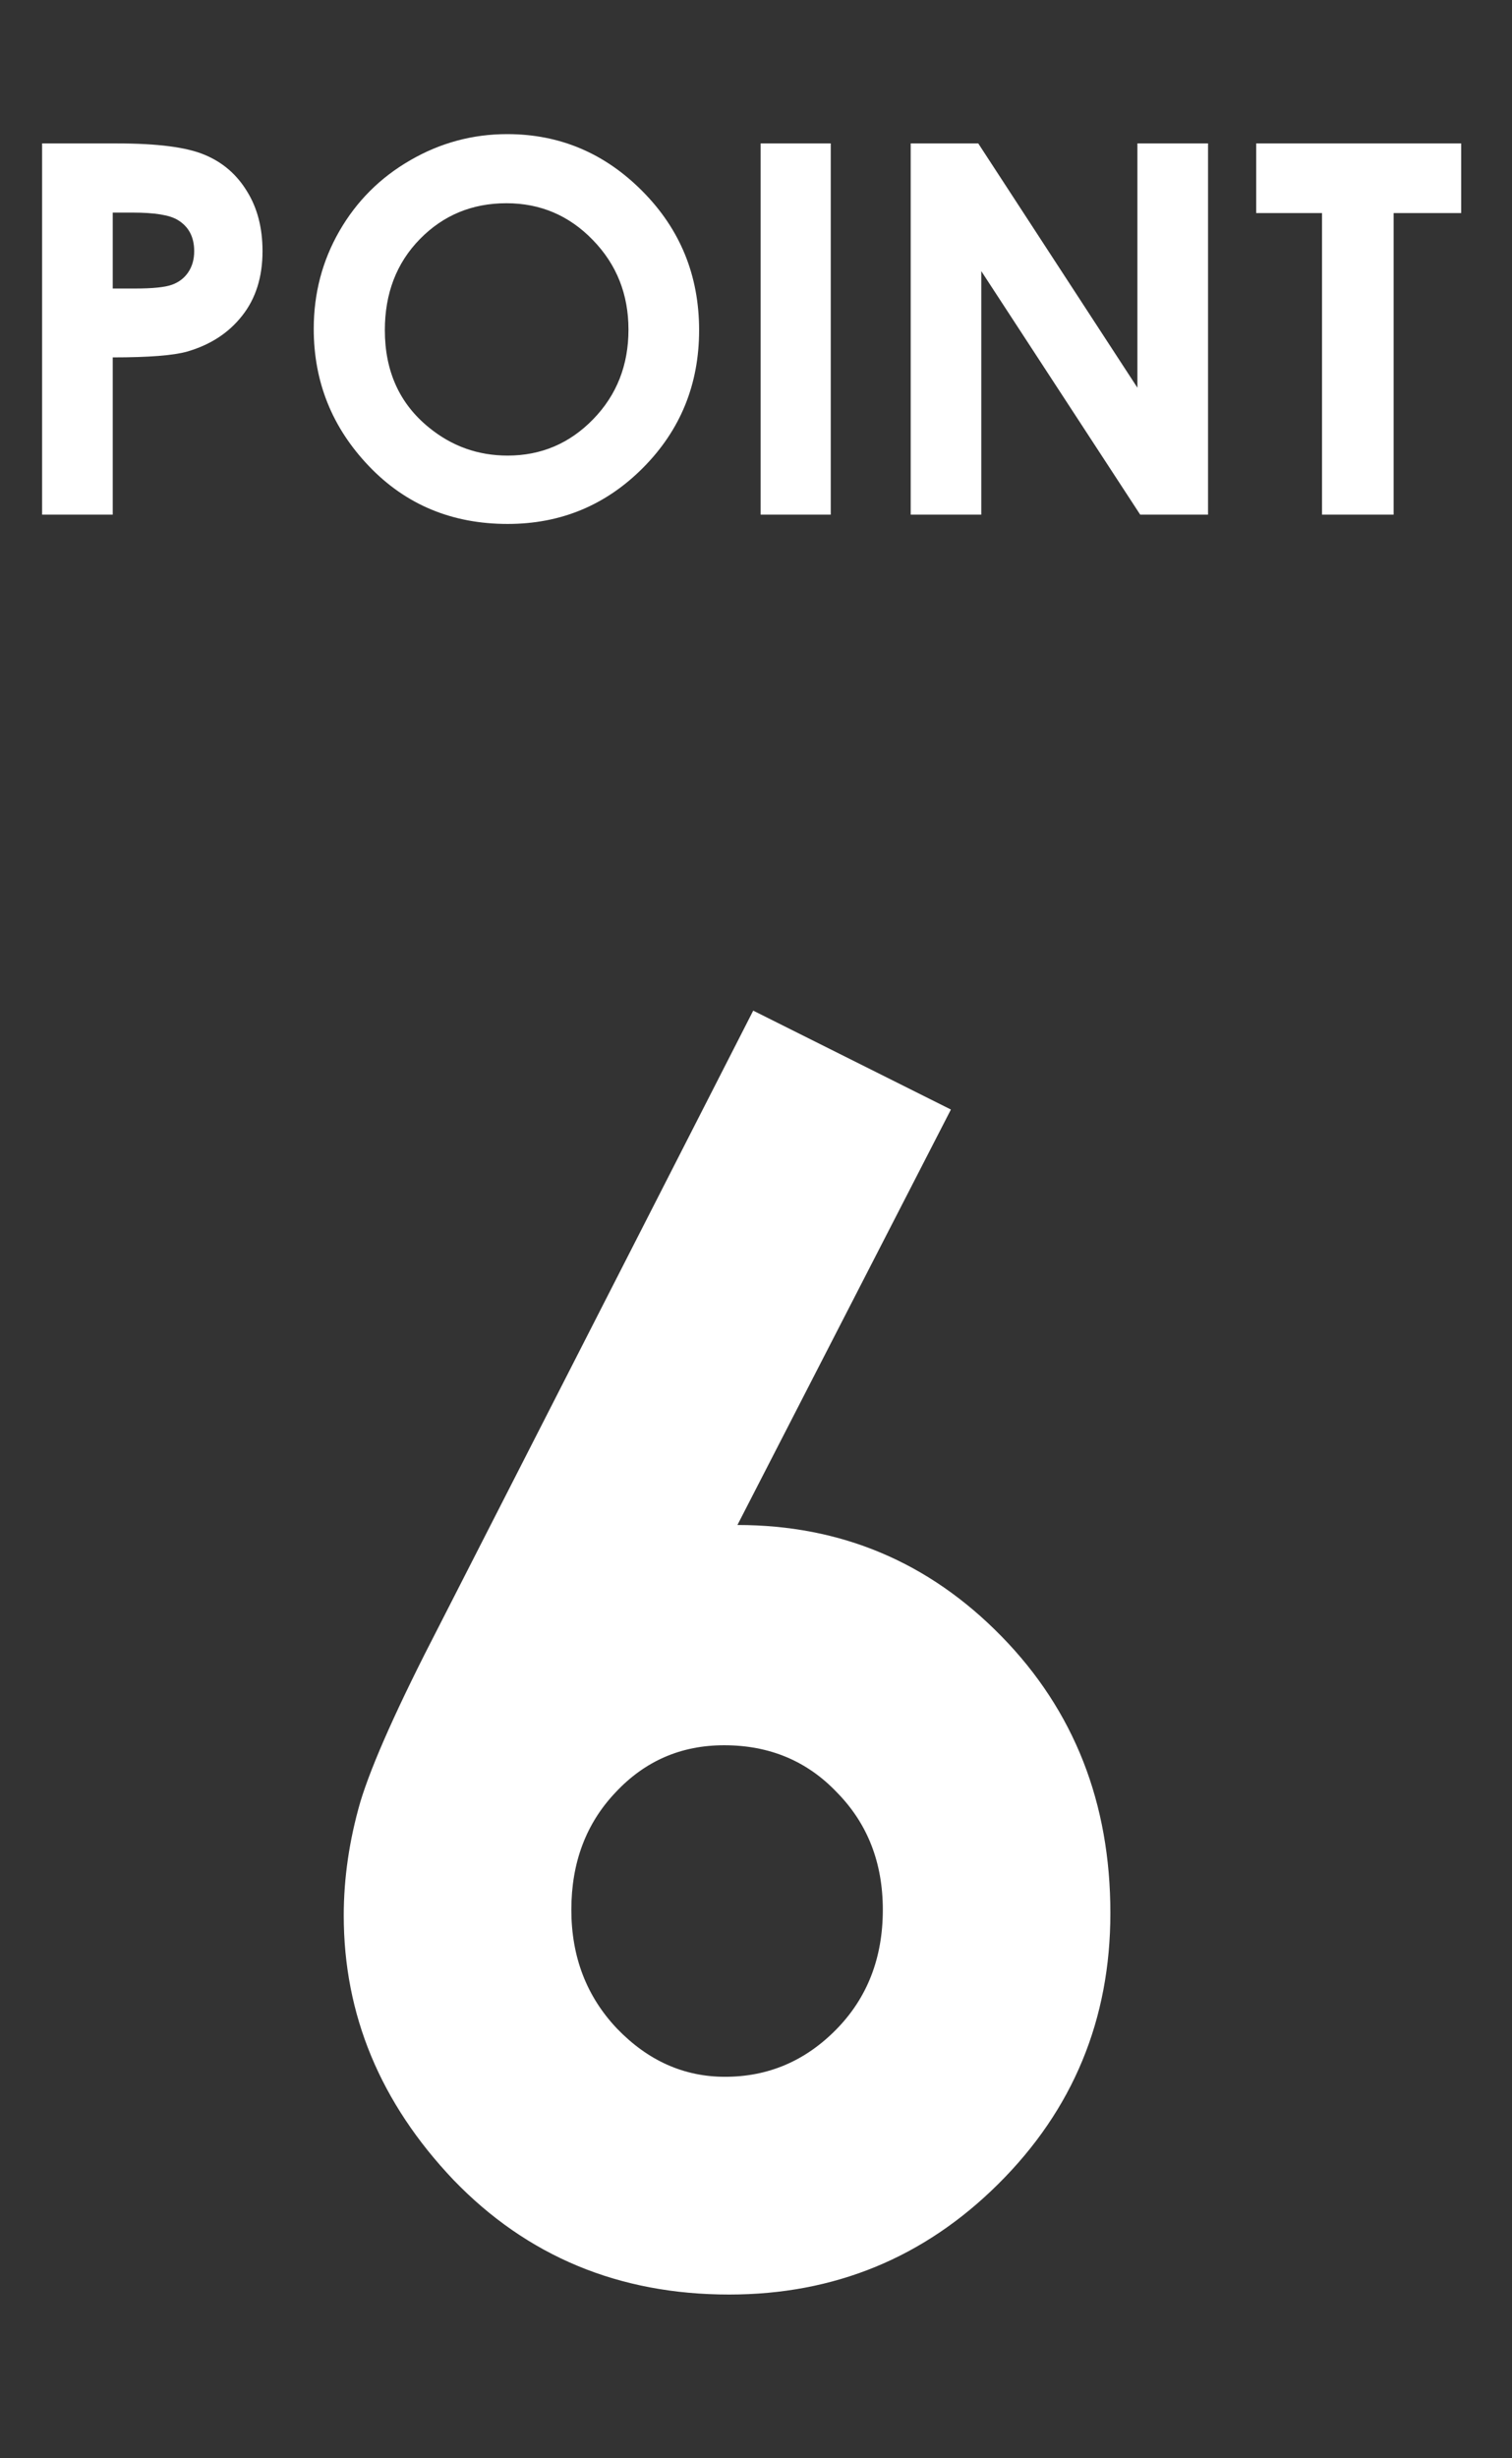 <svg width="32" height="52" viewBox="0 0 32 52" fill="none" xmlns="http://www.w3.org/2000/svg">
<rect x="0" y="0" width="32" height="52" fill="#333333" stroke="none"/>
<path d="M0.891 3.034L2.477 3.034C3.334 3.034 3.952 3.114 4.329 3.274C4.709 3.431 5.008 3.687 5.225 4.043C5.446 4.395 5.556 4.819 5.556 5.313C5.556 5.861 5.412 6.317 5.124 6.68C4.839 7.043 4.451 7.295 3.96 7.437C3.672 7.519 3.147 7.56 2.386 7.56L2.386 10.886H0.891L0.891 3.034ZM2.386 6.103L2.861 6.103C3.235 6.103 3.494 6.076 3.64 6.023C3.786 5.97 3.9 5.882 3.982 5.762C4.067 5.637 4.11 5.488 4.11 5.313C4.11 5.011 3.992 4.79 3.758 4.651C3.587 4.548 3.27 4.497 2.808 4.497H2.386L2.386 6.103ZM10.734 2.837C11.844 2.837 12.797 3.239 13.595 4.043C14.395 4.847 14.796 5.827 14.796 6.984C14.796 8.13 14.4 9.099 13.611 9.893C12.824 10.686 11.869 11.083 10.744 11.083C9.567 11.083 8.588 10.676 7.809 9.861C7.029 9.046 6.64 8.078 6.64 6.957C6.64 6.206 6.821 5.516 7.184 4.886C7.547 4.256 8.045 3.758 8.679 3.392C9.316 3.022 10.001 2.837 10.734 2.837ZM10.718 4.299C9.992 4.299 9.382 4.552 8.887 5.057C8.392 5.562 8.145 6.205 8.145 6.984C8.145 7.852 8.456 8.539 9.079 9.044C9.563 9.439 10.118 9.637 10.744 9.637C11.453 9.637 12.056 9.38 12.554 8.868C13.052 8.356 13.301 7.724 13.301 6.973C13.301 6.226 13.05 5.594 12.548 5.078C12.047 4.559 11.437 4.299 10.718 4.299ZM16.098 3.034H17.582V10.886L16.098 10.886V3.034ZM19.274 3.034H20.704L24.072 8.201V3.034H25.567V10.886H24.131L20.768 5.735V10.886H19.274V3.034ZM26.586 3.034L30.925 3.034V4.507H29.495V10.886H27.979V4.507H26.586V3.034Z" fill="white"/>
<path d="M15.941 21.378L20.125 23.47L15.607 32.258C17.799 32.258 19.662 33.044 21.197 34.614C22.732 36.184 23.5 38.136 23.5 40.468C23.5 42.718 22.709 44.628 21.127 46.198C19.557 47.757 17.658 48.536 15.432 48.536C13.1 48.536 11.154 47.727 9.596 46.11C8.049 44.481 7.275 42.618 7.275 40.52C7.275 39.723 7.393 38.921 7.627 38.112C7.873 37.303 8.43 36.061 9.297 34.386L15.941 21.378ZM15.326 36.917C14.412 36.917 13.645 37.251 13.023 37.919C12.402 38.575 12.092 39.401 12.092 40.397C12.092 41.393 12.414 42.231 13.059 42.911C13.715 43.591 14.477 43.93 15.344 43.93C16.258 43.93 17.043 43.596 17.699 42.928C18.355 42.261 18.684 41.417 18.684 40.397C18.684 39.401 18.361 38.575 17.717 37.919C17.084 37.251 16.287 36.917 15.326 36.917Z" fill="white"/>
</svg>
